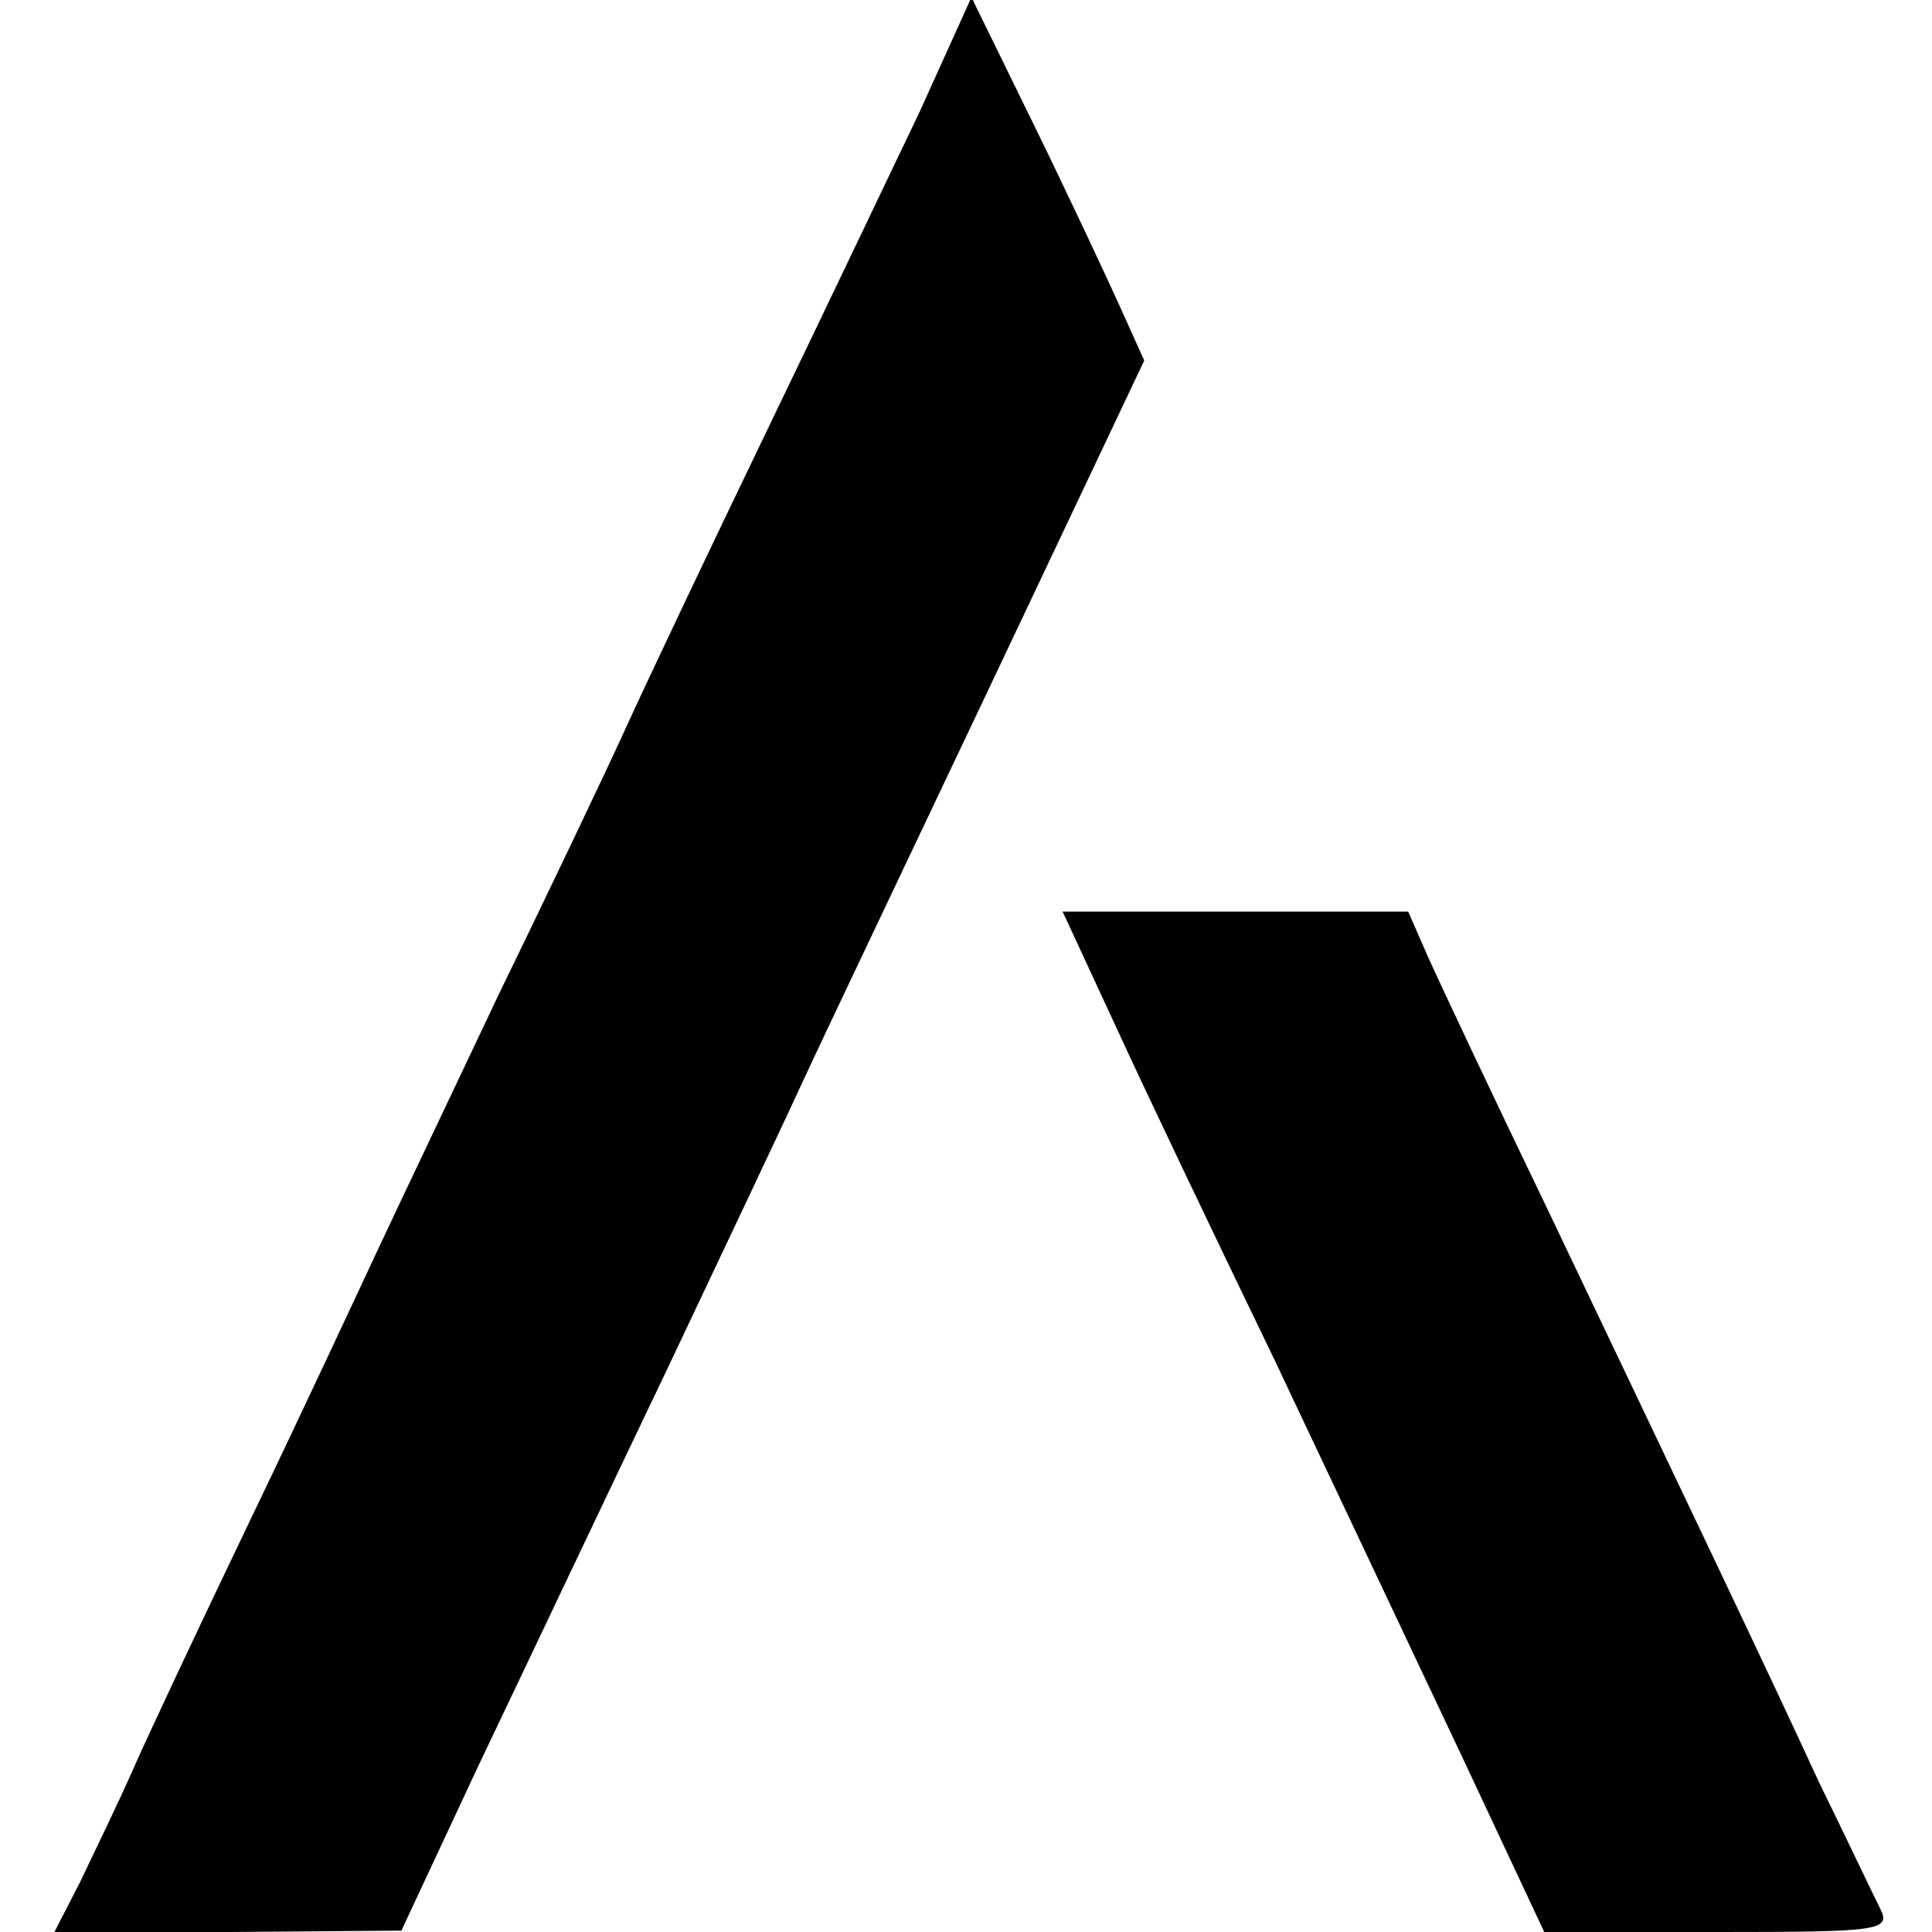 <?xml version="1.0" standalone="no"?>
<!DOCTYPE svg PUBLIC "-//W3C//DTD SVG 20010904//EN"
 "http://www.w3.org/TR/2001/REC-SVG-20010904/DTD/svg10.dtd">
<svg version="1.0" xmlns="http://www.w3.org/2000/svg"
 width="142pt" height="142pt" viewBox="0 0 142 142"
 preserveAspectRatio="xMidYMid meet">
<g transform="translate(0,142) scale(0.1,-0.1)"
fill="#000000" stroke="none">
<path d="M676 1338 c-22 -46 -73 -153 -114 -238 -41 -85 -87 -182 -102 -215
-15 -33 -57 -121 -93 -195 -35 -74 -76 -160 -90 -190 -14 -30 -55 -118 -92
-195 -37 -77 -76 -160 -87 -185 -11 -25 -29 -62 -39 -83 l-19 -37 127 0 128 1
57 122 c32 67 94 198 139 292 44 93 89 188 99 210 10 22 71 150 135 285 l116
245 -18 40 c-10 22 -38 82 -63 133 l-46 94 -38 -84z"/>
<path d="M819 668 c21 -46 74 -157 118 -248 43 -91 105 -222 138 -292 l60
-128 128 0 c118 0 127 1 119 17 -5 10 -25 52 -45 93 -41 89 -98 208 -199 420
-41 85 -81 170 -89 188 l-14 32 -127 0 -127 0 38 -82z"/>
</g>
</svg>
